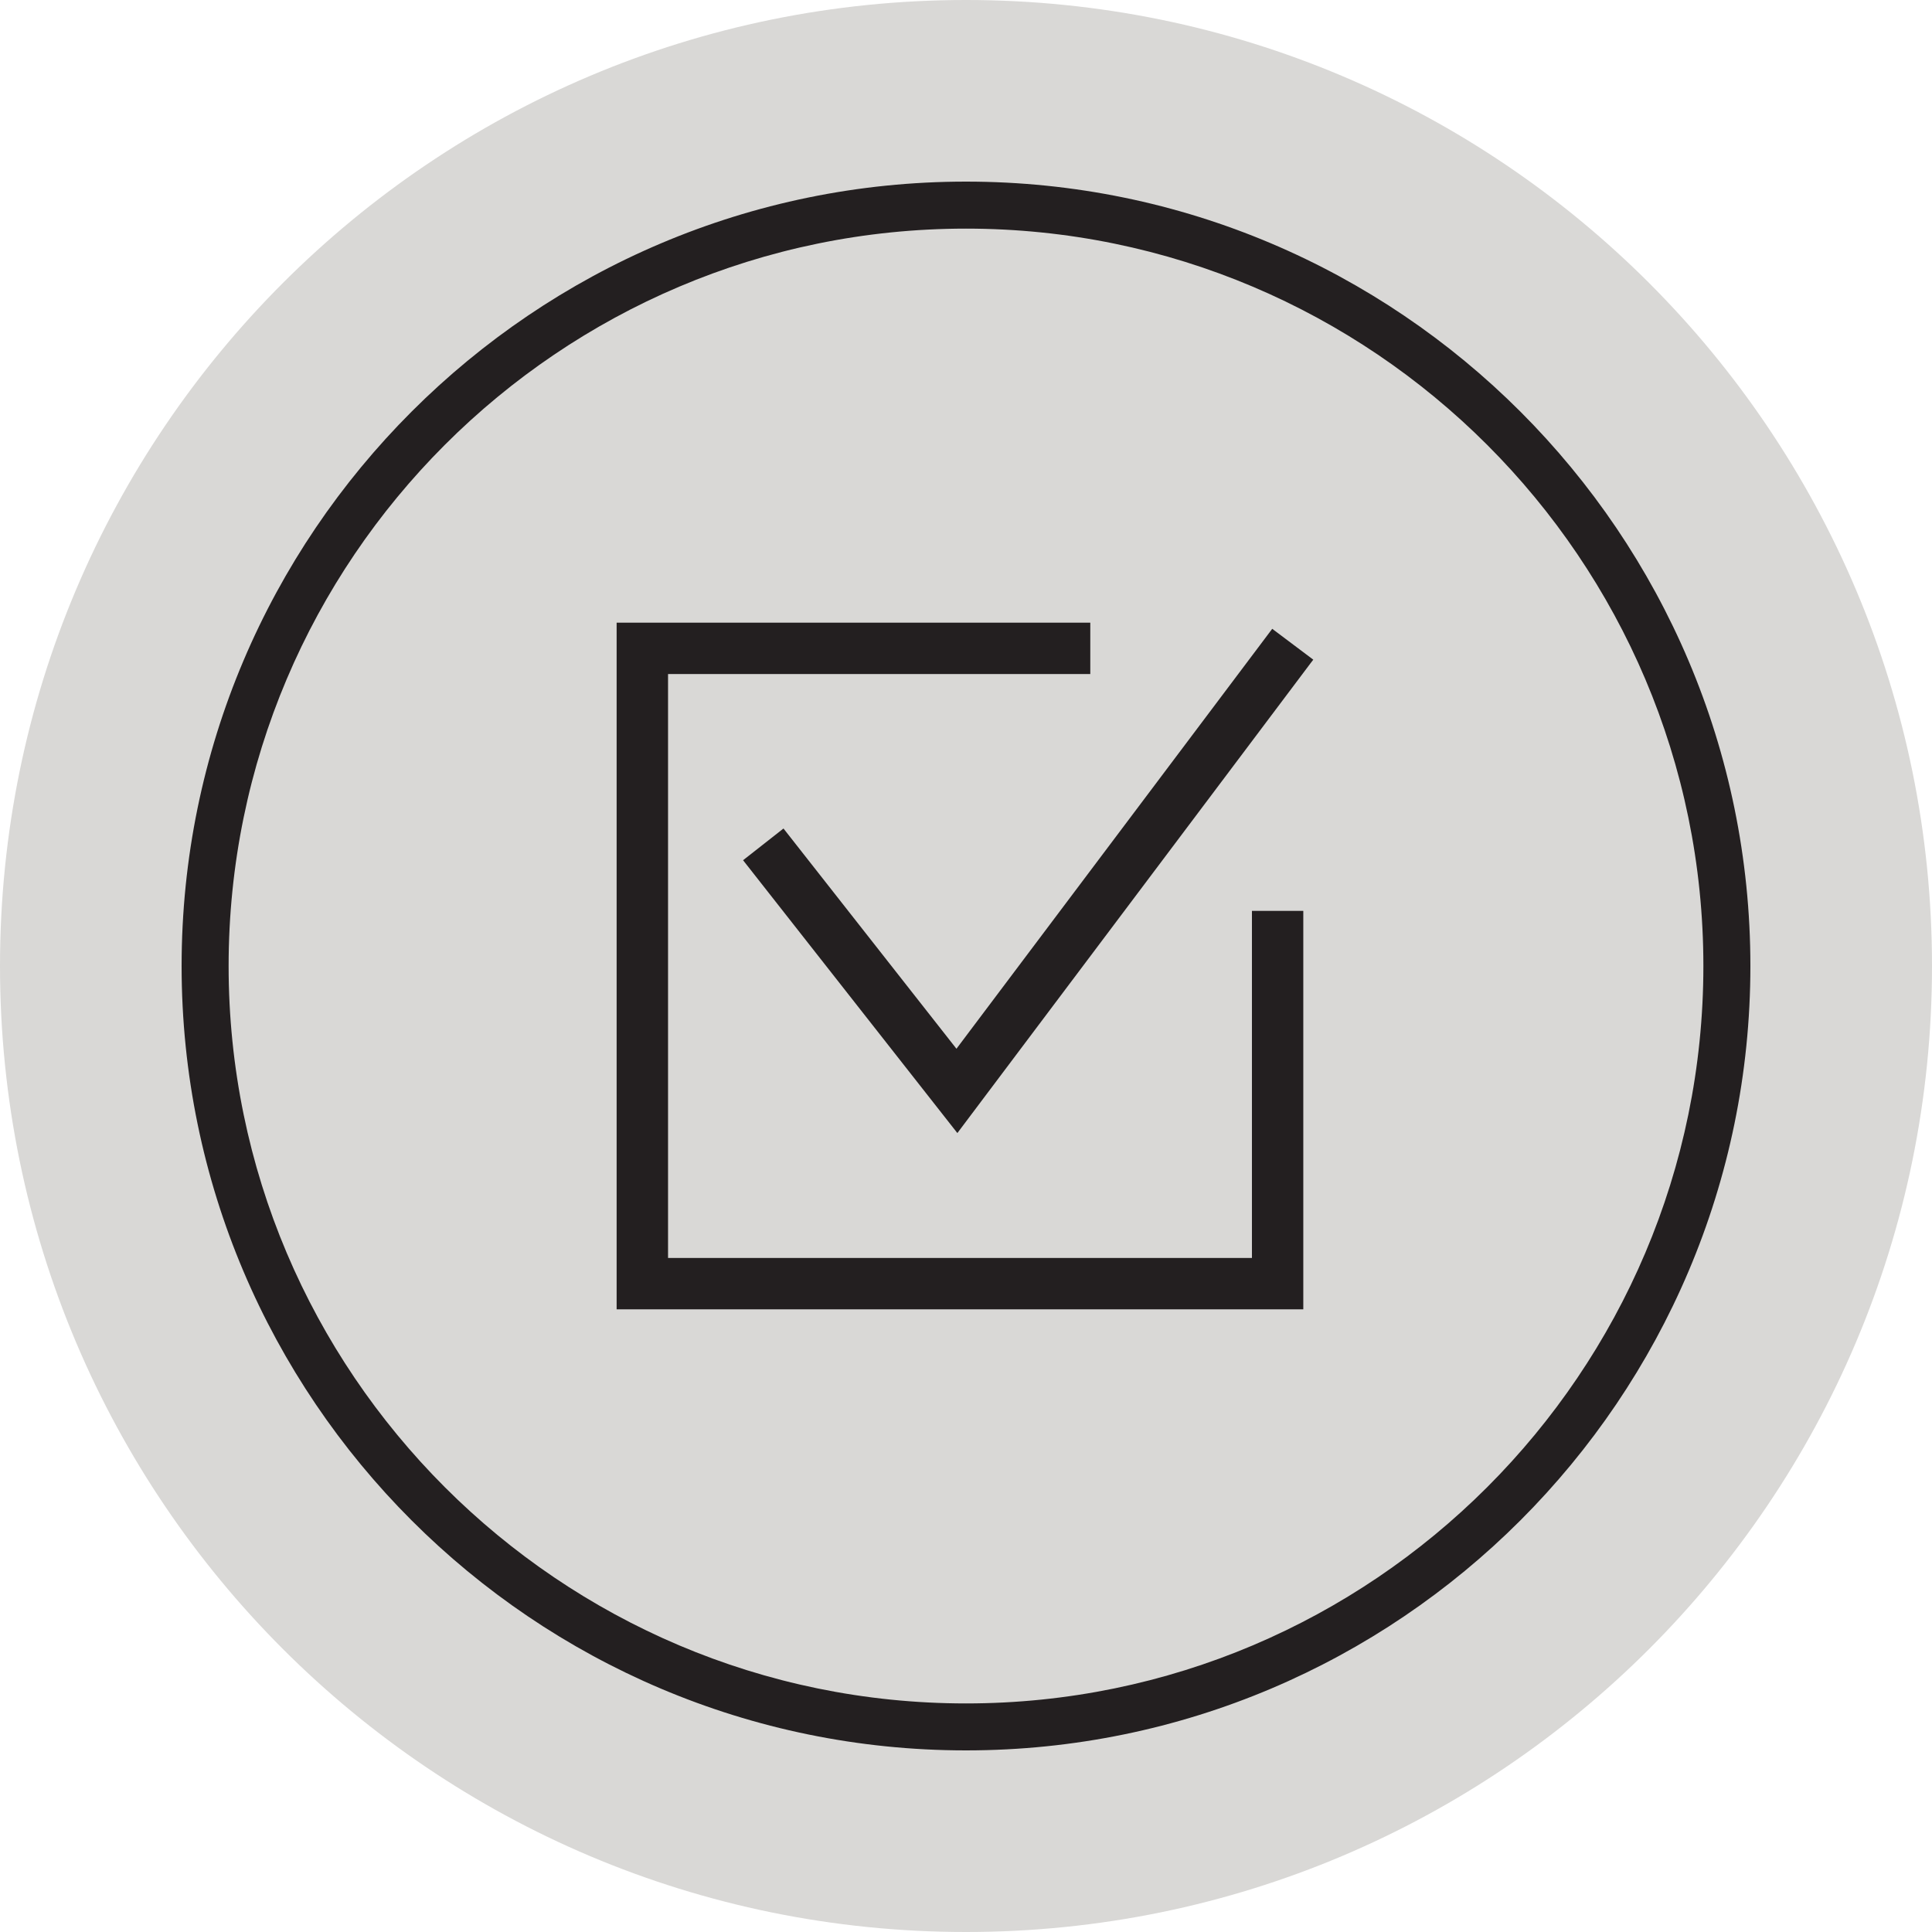 <svg viewBox="0 0 36 36" xmlns="http://www.w3.org/2000/svg" fill-rule="evenodd" clip-rule="evenodd" stroke-linejoin="round" stroke-miterlimit="2"><path d="M18 36c9.941 0 18-8.059 18-18S27.941 0 18 0 0 8.059 0 18s8.059 18 18 18" fill="#d9d8d6" fill-rule="nonzero"/><path d="M18 3.384C9.941 3.384 3.384 9.941 3.384 18c0 8.06 6.557 14.616 14.616 14.616S32.616 26.06 32.616 18c0-8.059-6.557-14.616-14.616-14.616m0 28.357c-7.576 0-13.74-6.164-13.74-13.741 0-7.576 6.164-13.74 13.74-13.74 7.576 0 13.74 6.164 13.74 13.74 0 7.577-6.164 13.741-13.74 13.741" fill="#231f20" fill-rule="nonzero"/><path d="M23.328 23.44h-10.88V12.56h7.868v-.957H11.49v12.794h12.795v-7.424h-.957v6.467z" fill="#231f20" fill-rule="nonzero"/><path d="M23.706 11.717l-5.884 7.825-3.223-4.104-.753.591 3.993 5.084 6.574-8.745.058-.076-.765-.575z" fill="#231f20" fill-rule="nonzero"/></svg>